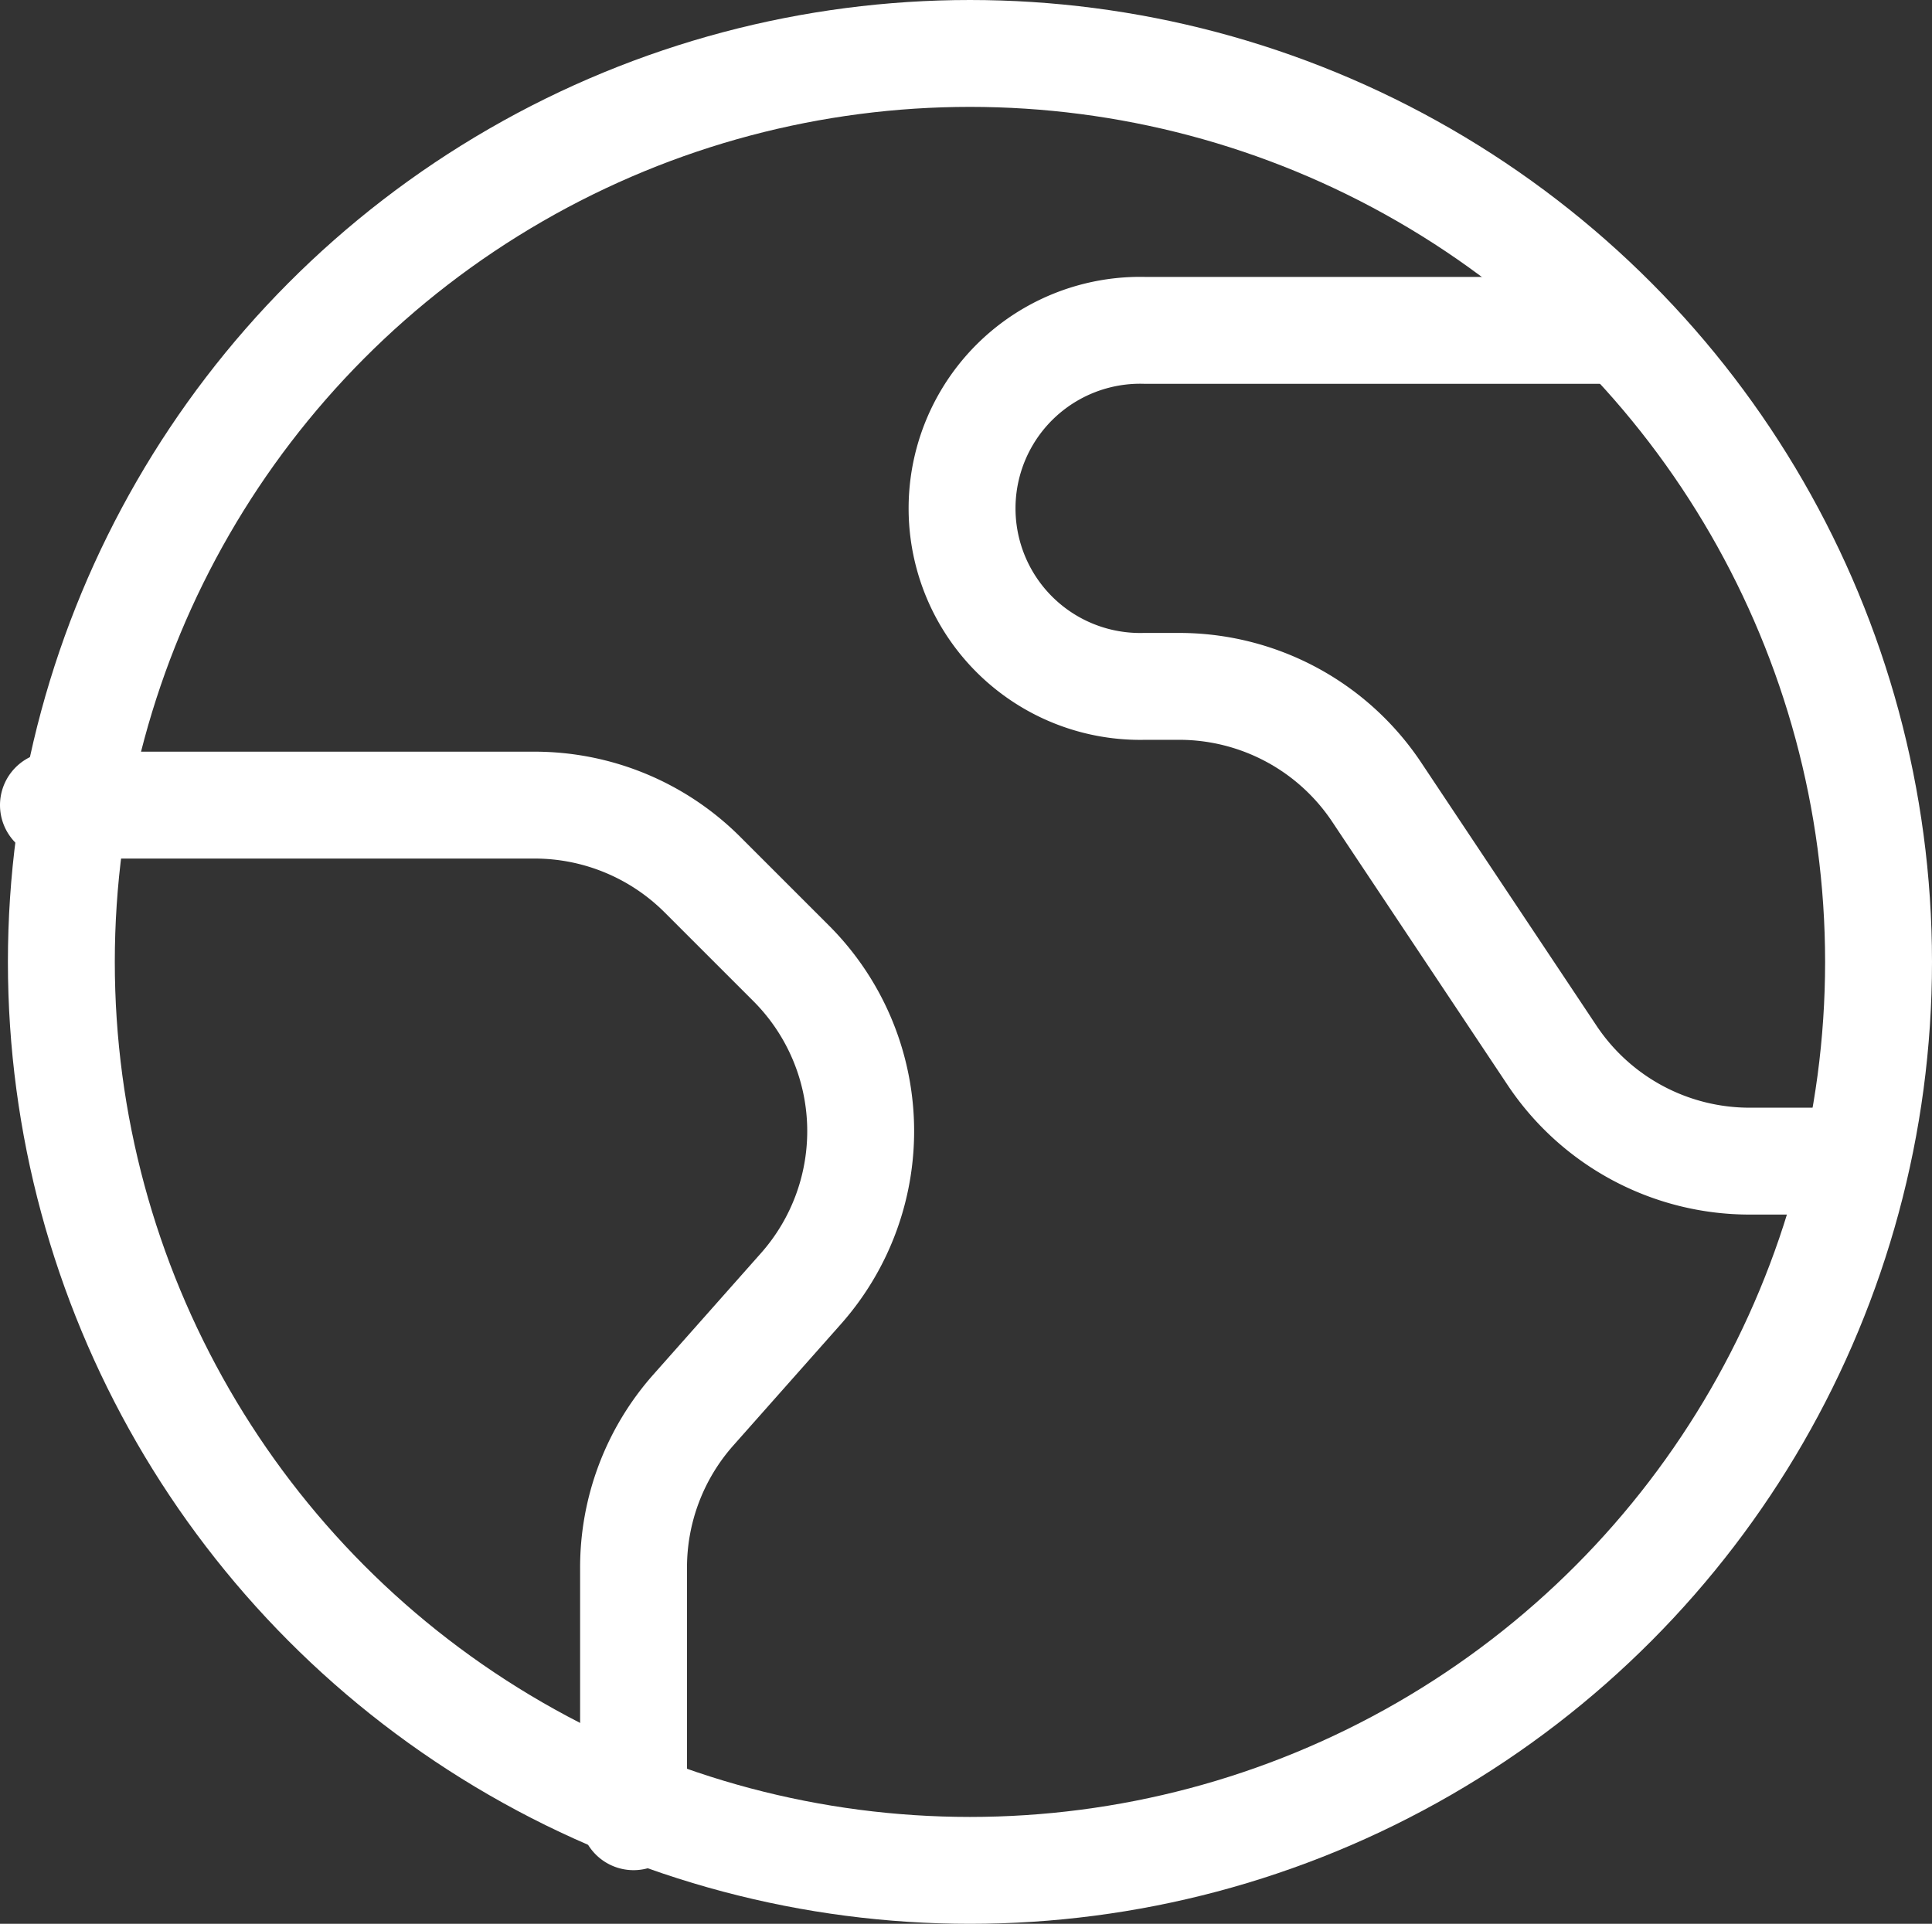 <svg xmlns="http://www.w3.org/2000/svg" width="18.074" height="18" viewBox="0 0 18.074 18">
  <rect x="0" y="0" width="18.074" height="18" fill="#333333" stroke="none"/>
  <g id="Group_2242" data-name="Group 2242" transform="translate(-0.107 0.015)">
    <circle id="Ellipse_304" data-name="Ellipse 304" cx="8.5" cy="8.5" r="8.5" transform="translate(0.681 0.485)" fill="none" stroke="#fff" stroke-linecap="round" stroke-linejoin="round" stroke-width="1"/>
    <path id="Path_3893" data-name="Path 3893" d="M.673,9.985h4.5a2.221,2.221,0,0,1,1.571.65l.83.83a2.221,2.221,0,0,1,.09,3.046L6.658,15.646A2.221,2.221,0,0,0,6.1,17.122V19.45" transform="translate(-0.066 -2.467)" fill="none" stroke="#fff" stroke-linecap="round" stroke-linejoin="round" stroke-width="1"/>
    <path id="Path_3894" data-name="Path 3894" d="M18.171,3.985H13.877a1.666,1.666,0,1,0,0,3.331h.32a2.221,2.221,0,0,1,1.851.988l1.642,2.465a2.221,2.221,0,0,0,1.851.989h.83" transform="translate(-3.063 -0.909)" fill="none" stroke="#fff" stroke-linecap="round" stroke-linejoin="round" stroke-width="1"/>
  </g>
</svg>
